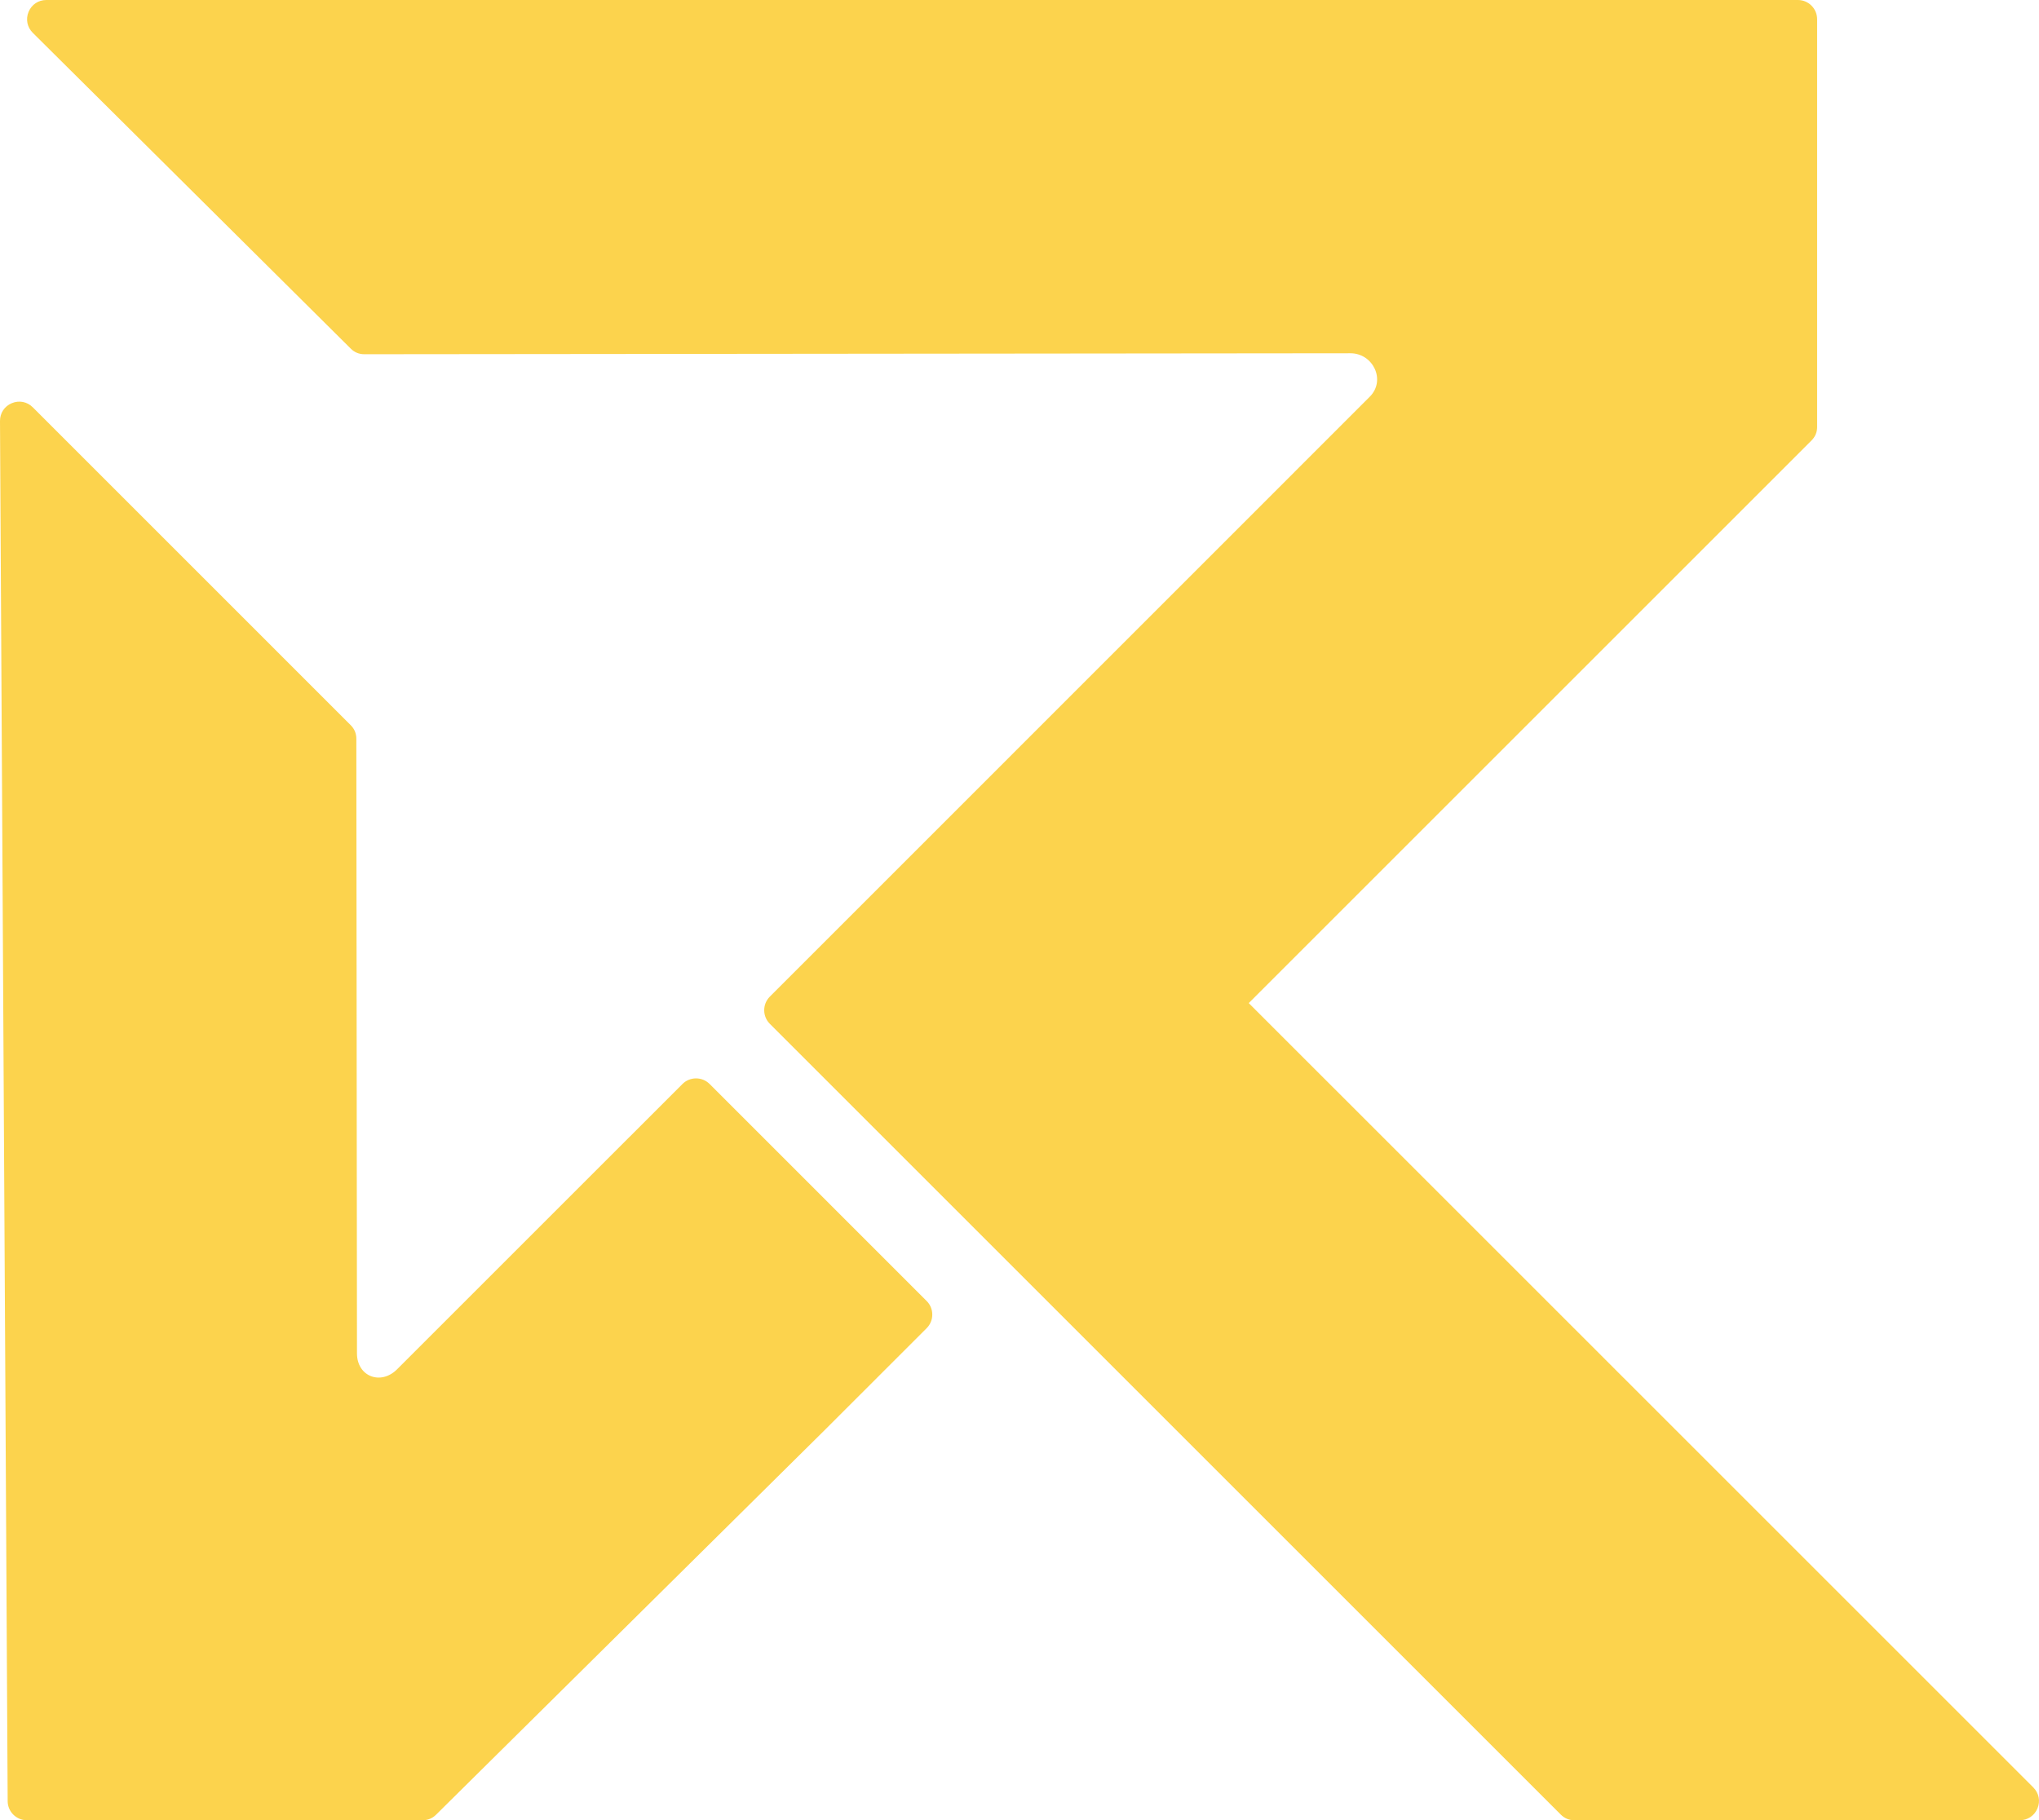 <?xml version="1.0" encoding="UTF-8"?>
<!DOCTYPE svg PUBLIC "-//W3C//DTD SVG 1.1//EN" "http://www.w3.org/Graphics/SVG/1.1/DTD/svg11.dtd">
<!-- Creator: CorelDRAW -->
<svg xmlns="http://www.w3.org/2000/svg" xml:space="preserve" width="55.278mm" height="49.359mm" version="1.1" style="shape-rendering:geometricPrecision; text-rendering:geometricPrecision; image-rendering:optimizeQuality; fill-rule:evenodd; clip-rule:evenodd" viewBox="0 0 6307.1 5631.73"
  xmlns:xlink="http://www.w3.org/1999/xlink"
  xmlns:xodm="http://www.corel.com/coreldraw/odm/2003">
  <defs>
    <style type="text/css">
      <![CDATA[
    .fil0 {fill:#FCD34D}
   ]]>
    </style>
  </defs>
  <g id="Camada_x0020_1">
    <path id="Logo" class="fil0" d="M5620.82 59.43l0 1261.33c0,16.36 -5.82,30.44 -17.41,42.01l-1740.7 1740.72 2426.8 2426.77c17.37,17.35 22.28,42.07 12.89,64.75 -9.41,22.68 -30.37,36.69 -54.92,36.69l-1377.5 0c-16.36,0 -30.45,-5.83 -42.02,-17.41l-2446.7 -2446.71c-23.16,-23.14 -23.16,-60.89 -0.02,-84.03l1855.73 -1856.08c50.82,-50.81 10.5,-134.57 -60.04,-134.5l-3049.97 2.99c-16.32,0.02 -30.36,-5.76 -41.93,-17.27l-983.58 -977.12c-17.45,-17.31 -22.44,-42.07 -13.08,-64.8 9.37,-22.74 30.37,-36.78 54.95,-36.78l5418.06 0c32.72,0 59.42,26.7 59.42,59.43zm-5597.1 5513.19l-23.72 -4270.07c-0.14,-24.62 13.83,-45.7 36.53,-55.17 22.72,-9.48 47.52,-4.6 64.91,12.81l983.4 983.48c11.56,11.55 17.39,25.6 17.41,41.95l1.96 1901.53c0.07,72.12 73.87,99.53 123.94,49.46l882.84 -882.82c23.14,-23.16 60.89,-23.16 84.03,0l671.37 671.44c23.16,23.13 23.16,60.89 0,84.04l-311.34 311.28 -1206.11 1193.94c-11.57,11.44 -25.56,17.19 -41.82,17.19l-1224 0c-32.61,0 -59.25,-26.49 -59.42,-59.09z"/>
  </g>
</svg>

